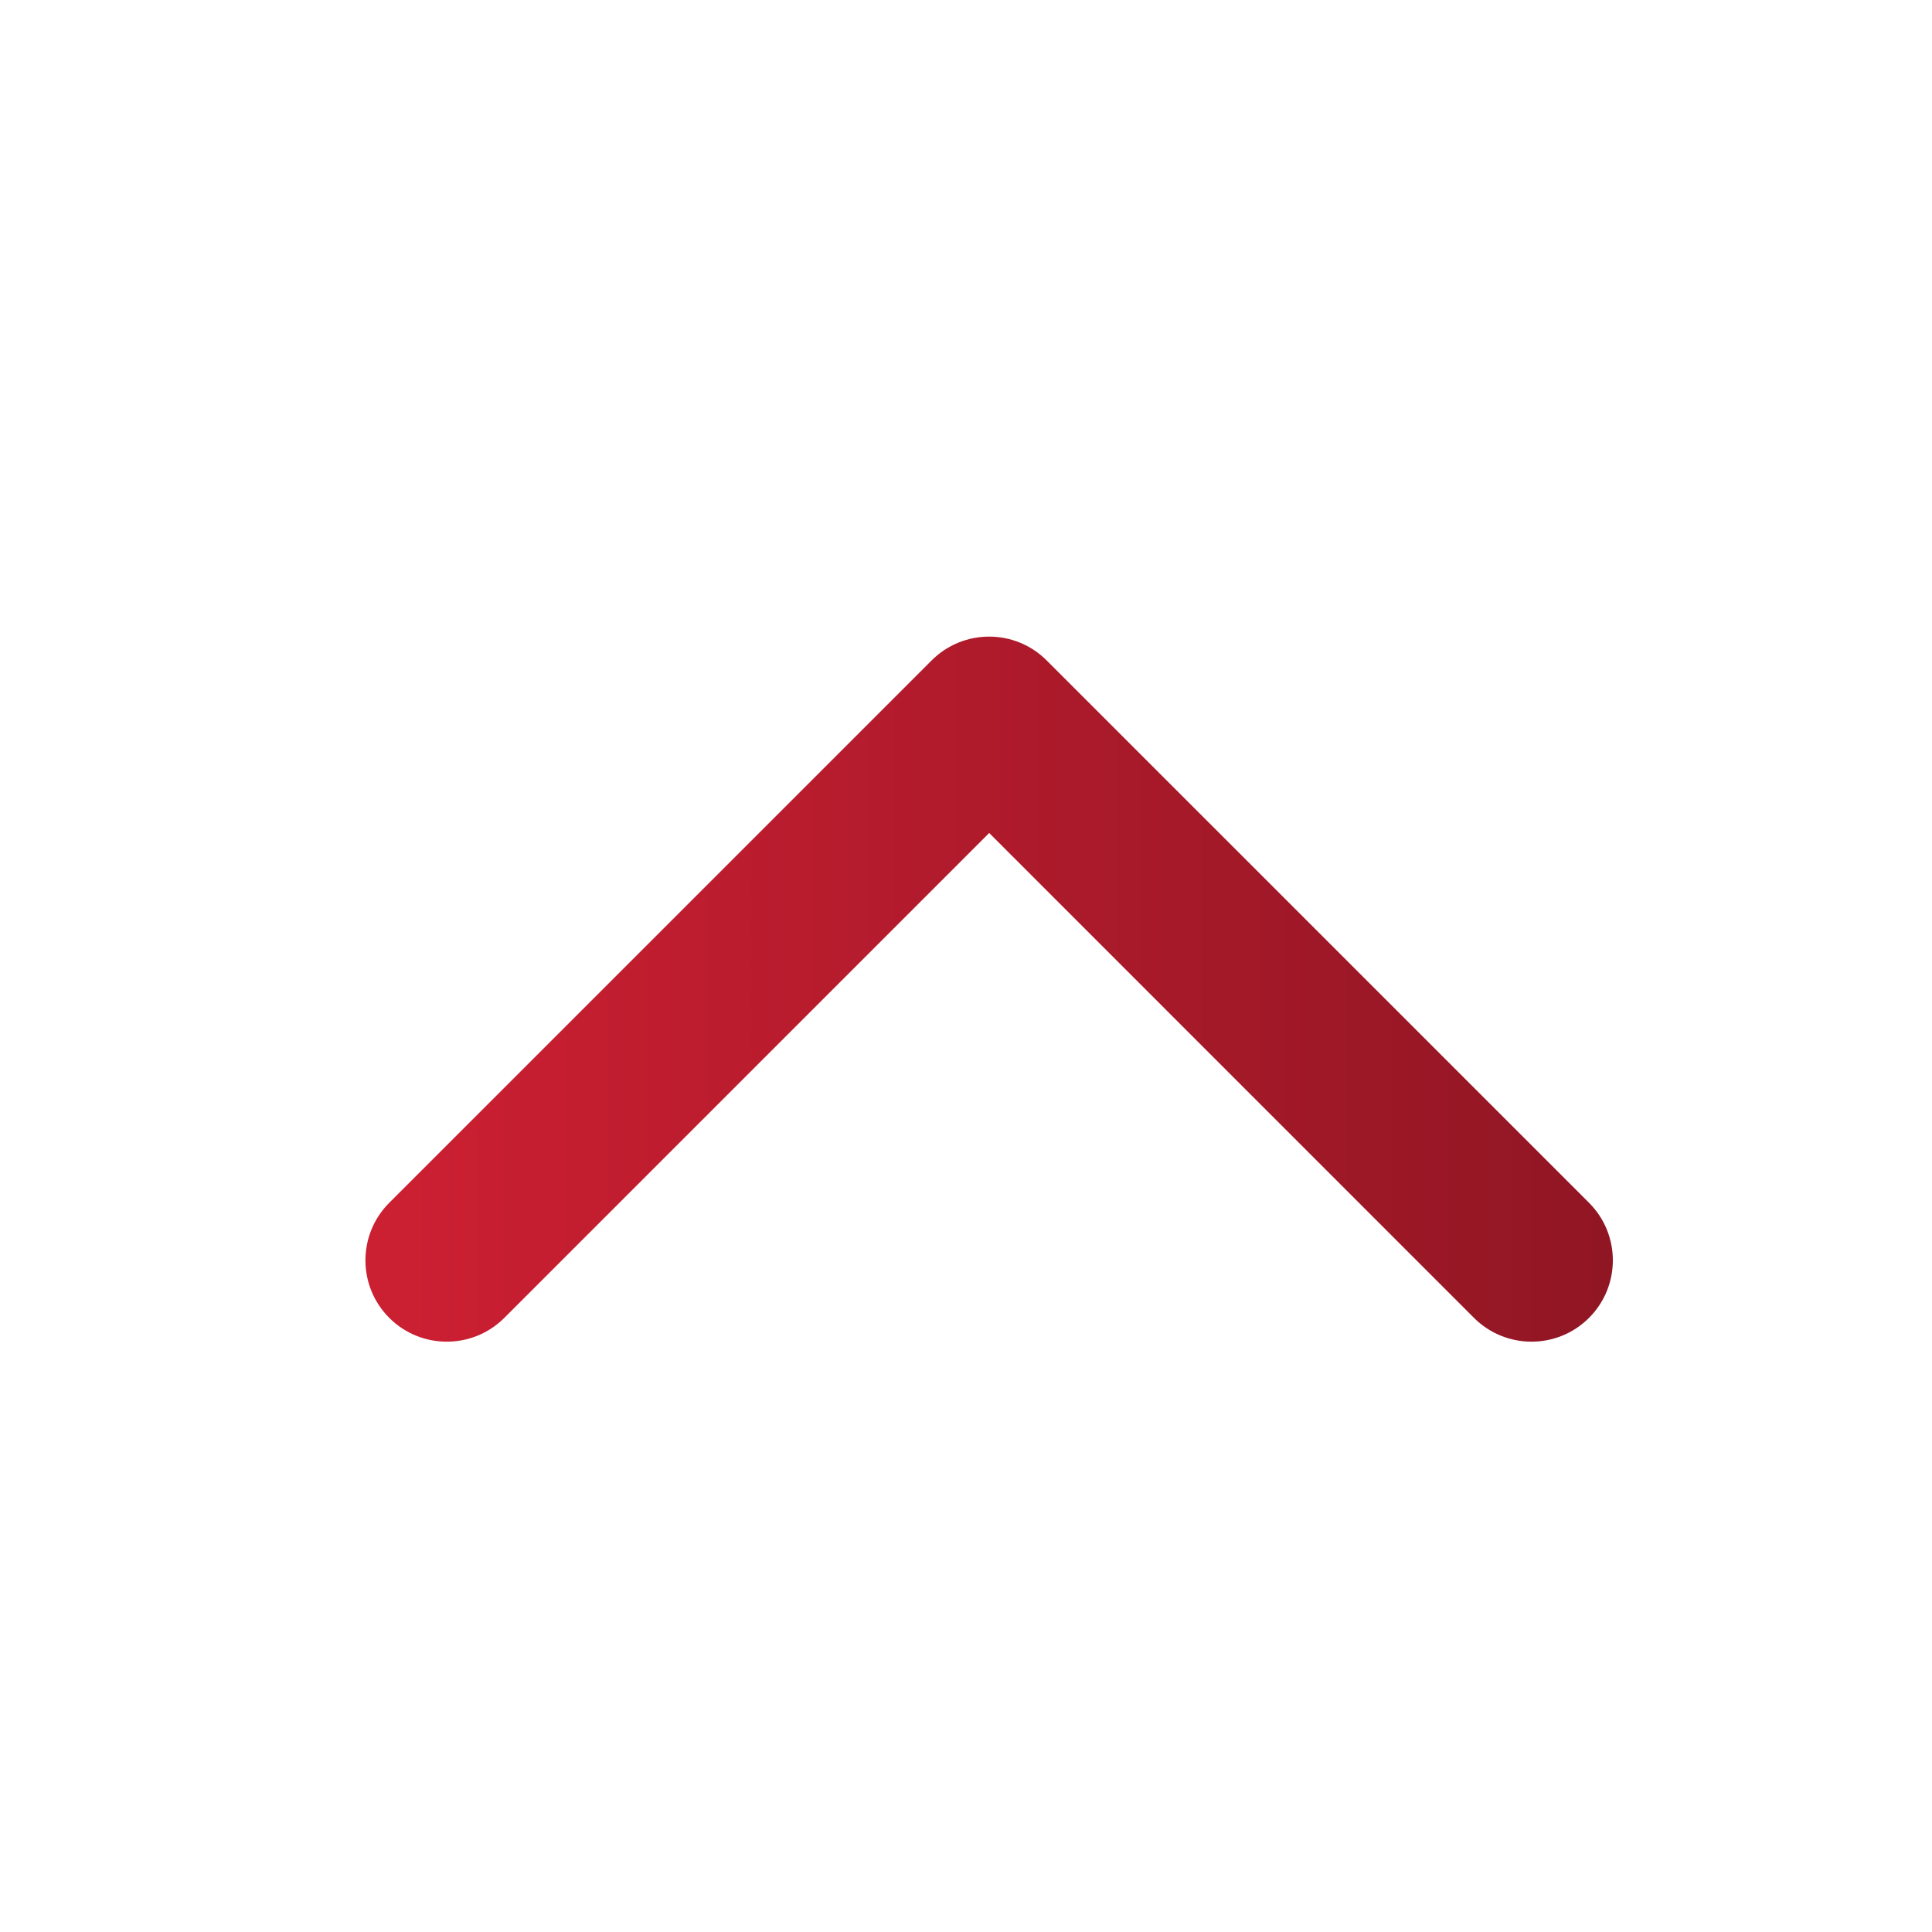 <svg width="25" height="25" viewBox="0 0 25 25" fill="none" xmlns="http://www.w3.org/2000/svg">
<g id="SVG">
<path id="Vector" fill-rule="evenodd" clip-rule="evenodd" d="M12.055 8.546C12.466 8.135 13.133 8.135 13.544 8.546L20.562 15.564C20.973 15.975 20.973 16.642 20.562 17.053C20.151 17.464 19.485 17.464 19.073 17.053L12.8 10.779L6.526 17.053C6.115 17.464 5.448 17.464 5.037 17.053C4.626 16.642 4.626 15.975 5.037 15.564L12.055 8.546Z" fill="url(#paint0_linear_10_323)"/>
</g>
<defs>
<linearGradient id="paint0_linear_10_323" x1="28.97" y1="12.581" x2="4.729" y2="12.581" gradientUnits="userSpaceOnUse">
<stop stop-color="#72111C"/>
<stop offset="0.975" stop-color="#CB1F32"/>
</linearGradient>
</defs>
</svg>
